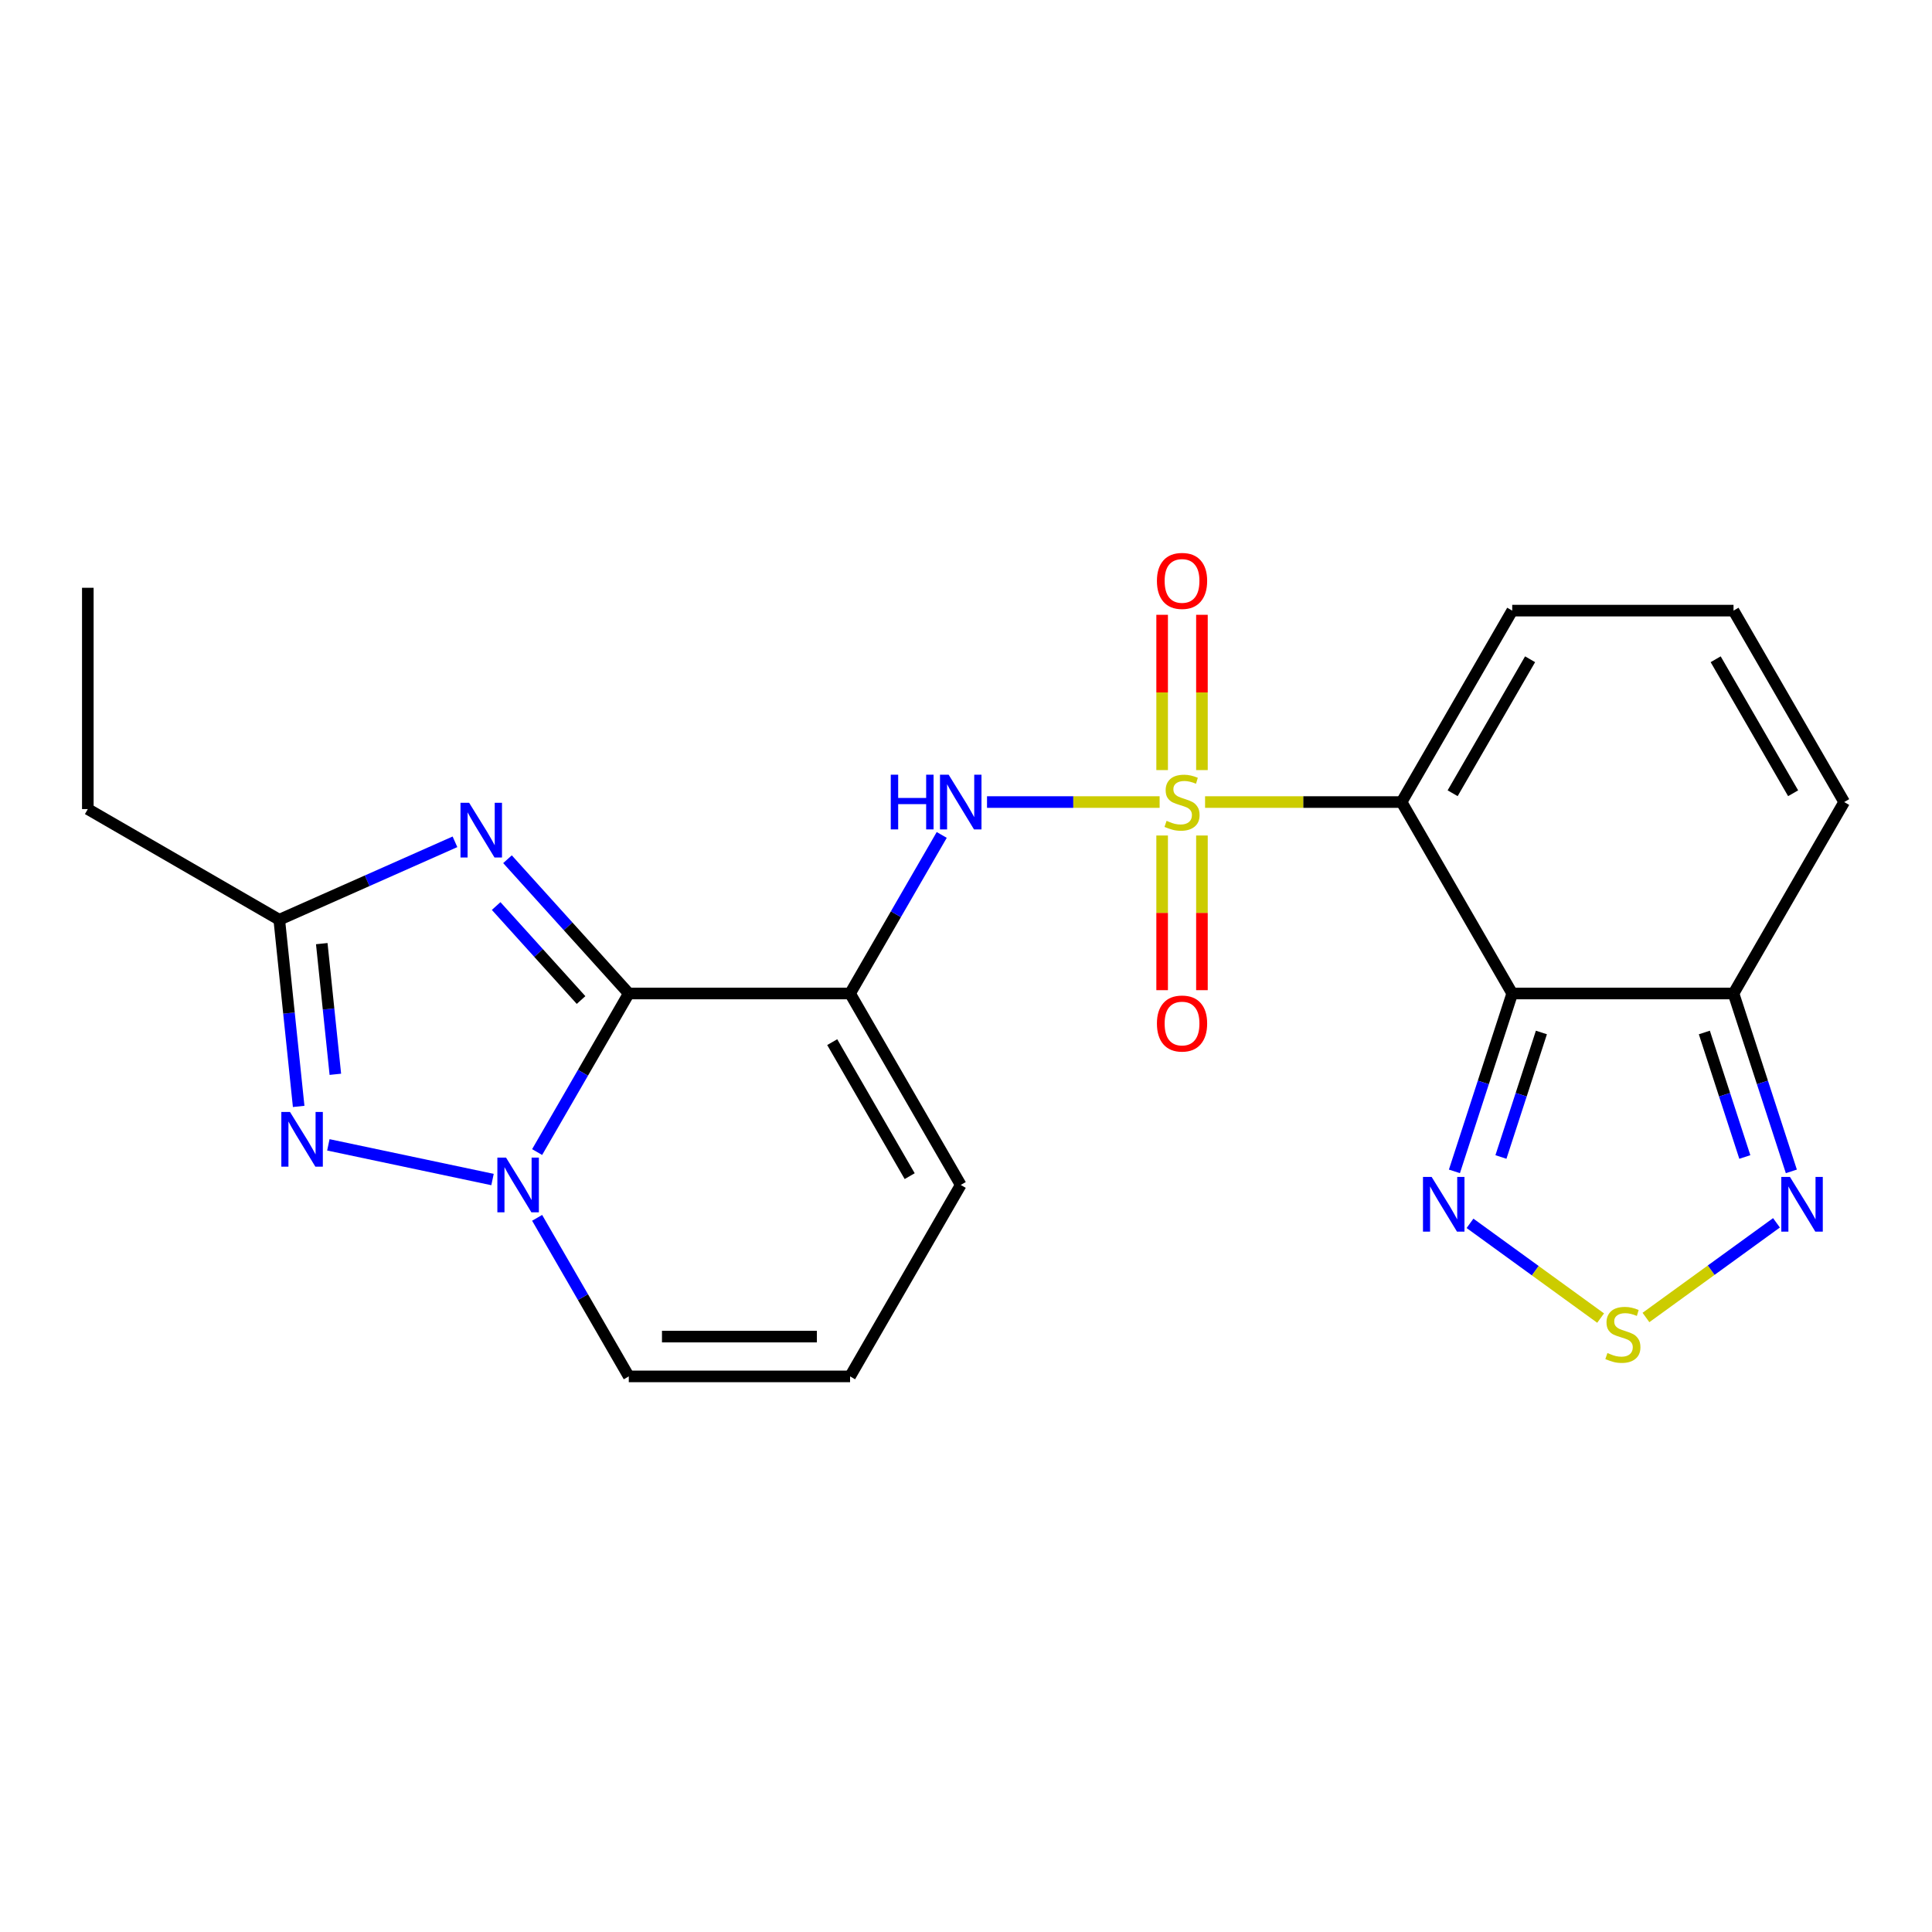 <?xml version='1.0' encoding='iso-8859-1'?>
<svg version='1.1' baseProfile='full'
              xmlns='http://www.w3.org/2000/svg'
                      xmlns:rdkit='http://www.rdkit.org/xml'
                      xmlns:xlink='http://www.w3.org/1999/xlink'
                  xml:space='preserve'
width='1000px' height='1000px' viewBox='0 0 1000 1000'>
<!-- END OF HEADER -->
<rect style='opacity:1.0;fill:#FFFFFF;stroke:none' width='1000' height='1000' x='0' y='0'> </rect>
<path class='bond-0' d='M 439.999,712.422 L 325.456,712.422' style='fill:none;fill-rule:evenodd;stroke:#000000;stroke-width:6px;stroke-linecap:butt;stroke-linejoin:miter;stroke-opacity:1' />
<path class='bond-0' d='M 422.817,691.822 L 342.637,691.822' style='fill:none;fill-rule:evenodd;stroke:#000000;stroke-width:6px;stroke-linecap:butt;stroke-linejoin:miter;stroke-opacity:1' />
<path class='bond-1' d='M 439.999,712.422 L 497.276,613.328' style='fill:none;fill-rule:evenodd;stroke:#000000;stroke-width:6px;stroke-linecap:butt;stroke-linejoin:miter;stroke-opacity:1' />
<path class='bond-2' d='M 325.456,712.422 L 301.736,671.385' style='fill:none;fill-rule:evenodd;stroke:#000000;stroke-width:6px;stroke-linecap:butt;stroke-linejoin:miter;stroke-opacity:1' />
<path class='bond-2' d='M 301.736,671.385 L 278.017,630.349' style='fill:none;fill-rule:evenodd;stroke:#0000FF;stroke-width:6px;stroke-linecap:butt;stroke-linejoin:miter;stroke-opacity:1' />
<path class='bond-3' d='M 439.999,514.234 L 325.456,514.234' style='fill:none;fill-rule:evenodd;stroke:#000000;stroke-width:6px;stroke-linecap:butt;stroke-linejoin:miter;stroke-opacity:1' />
<path class='bond-4' d='M 439.999,514.234 L 497.276,613.328' style='fill:none;fill-rule:evenodd;stroke:#000000;stroke-width:6px;stroke-linecap:butt;stroke-linejoin:miter;stroke-opacity:1' />
<path class='bond-4' d='M 430.756,539.406 L 470.85,608.772' style='fill:none;fill-rule:evenodd;stroke:#000000;stroke-width:6px;stroke-linecap:butt;stroke-linejoin:miter;stroke-opacity:1' />
<path class='bond-5' d='M 439.999,514.234 L 463.718,473.198' style='fill:none;fill-rule:evenodd;stroke:#000000;stroke-width:6px;stroke-linecap:butt;stroke-linejoin:miter;stroke-opacity:1' />
<path class='bond-5' d='M 463.718,473.198 L 487.438,432.161' style='fill:none;fill-rule:evenodd;stroke:#0000FF;stroke-width:6px;stroke-linecap:butt;stroke-linejoin:miter;stroke-opacity:1' />
<path class='bond-6' d='M 154.59,572.679 L 149.569,524.368' style='fill:none;fill-rule:evenodd;stroke:#0000FF;stroke-width:6px;stroke-linecap:butt;stroke-linejoin:miter;stroke-opacity:1' />
<path class='bond-6' d='M 149.569,524.368 L 144.548,476.057' style='fill:none;fill-rule:evenodd;stroke:#000000;stroke-width:6px;stroke-linecap:butt;stroke-linejoin:miter;stroke-opacity:1' />
<path class='bond-6' d='M 173.573,556.057 L 170.058,522.239' style='fill:none;fill-rule:evenodd;stroke:#0000FF;stroke-width:6px;stroke-linecap:butt;stroke-linejoin:miter;stroke-opacity:1' />
<path class='bond-6' d='M 170.058,522.239 L 166.544,488.421' style='fill:none;fill-rule:evenodd;stroke:#000000;stroke-width:6px;stroke-linecap:butt;stroke-linejoin:miter;stroke-opacity:1' />
<path class='bond-7' d='M 169.956,592.569 L 254.928,610.527' style='fill:none;fill-rule:evenodd;stroke:#0000FF;stroke-width:6px;stroke-linecap:butt;stroke-linejoin:miter;stroke-opacity:1' />
<path class='bond-8' d='M 235.491,435.717 L 190.019,455.887' style='fill:none;fill-rule:evenodd;stroke:#0000FF;stroke-width:6px;stroke-linecap:butt;stroke-linejoin:miter;stroke-opacity:1' />
<path class='bond-8' d='M 190.019,455.887 L 144.548,476.057' style='fill:none;fill-rule:evenodd;stroke:#000000;stroke-width:6px;stroke-linecap:butt;stroke-linejoin:miter;stroke-opacity:1' />
<path class='bond-9' d='M 262.678,444.73 L 294.067,479.482' style='fill:none;fill-rule:evenodd;stroke:#0000FF;stroke-width:6px;stroke-linecap:butt;stroke-linejoin:miter;stroke-opacity:1' />
<path class='bond-9' d='M 294.067,479.482 L 325.456,514.234' style='fill:none;fill-rule:evenodd;stroke:#000000;stroke-width:6px;stroke-linecap:butt;stroke-linejoin:miter;stroke-opacity:1' />
<path class='bond-9' d='M 256.808,468.963 L 278.78,493.289' style='fill:none;fill-rule:evenodd;stroke:#0000FF;stroke-width:6px;stroke-linecap:butt;stroke-linejoin:miter;stroke-opacity:1' />
<path class='bond-9' d='M 278.78,493.289 L 300.752,517.616' style='fill:none;fill-rule:evenodd;stroke:#000000;stroke-width:6px;stroke-linecap:butt;stroke-linejoin:miter;stroke-opacity:1' />
<path class='bond-10' d='M 325.456,514.234 L 301.736,555.27' style='fill:none;fill-rule:evenodd;stroke:#000000;stroke-width:6px;stroke-linecap:butt;stroke-linejoin:miter;stroke-opacity:1' />
<path class='bond-10' d='M 301.736,555.27 L 278.017,596.306' style='fill:none;fill-rule:evenodd;stroke:#0000FF;stroke-width:6px;stroke-linecap:butt;stroke-linejoin:miter;stroke-opacity:1' />
<path class='bond-11' d='M 510.88,415.14 L 555.548,415.14' style='fill:none;fill-rule:evenodd;stroke:#0000FF;stroke-width:6px;stroke-linecap:butt;stroke-linejoin:miter;stroke-opacity:1' />
<path class='bond-11' d='M 555.548,415.14 L 600.216,415.14' style='fill:none;fill-rule:evenodd;stroke:#CCCC00;stroke-width:6px;stroke-linecap:butt;stroke-linejoin:miter;stroke-opacity:1' />
<path class='bond-12' d='M 622.119,512.511 L 622.119,472.483' style='fill:none;fill-rule:evenodd;stroke:#FF0000;stroke-width:6px;stroke-linecap:butt;stroke-linejoin:miter;stroke-opacity:1' />
<path class='bond-12' d='M 622.119,472.483 L 622.119,432.454' style='fill:none;fill-rule:evenodd;stroke:#CCCC00;stroke-width:6px;stroke-linecap:butt;stroke-linejoin:miter;stroke-opacity:1' />
<path class='bond-12' d='M 601.52,512.511 L 601.52,472.483' style='fill:none;fill-rule:evenodd;stroke:#FF0000;stroke-width:6px;stroke-linecap:butt;stroke-linejoin:miter;stroke-opacity:1' />
<path class='bond-12' d='M 601.52,472.483 L 601.52,432.454' style='fill:none;fill-rule:evenodd;stroke:#CCCC00;stroke-width:6px;stroke-linecap:butt;stroke-linejoin:miter;stroke-opacity:1' />
<path class='bond-13' d='M 601.52,318.22 L 601.52,358.409' style='fill:none;fill-rule:evenodd;stroke:#FF0000;stroke-width:6px;stroke-linecap:butt;stroke-linejoin:miter;stroke-opacity:1' />
<path class='bond-13' d='M 601.52,358.409 L 601.52,398.597' style='fill:none;fill-rule:evenodd;stroke:#CCCC00;stroke-width:6px;stroke-linecap:butt;stroke-linejoin:miter;stroke-opacity:1' />
<path class='bond-13' d='M 622.119,318.22 L 622.119,358.409' style='fill:none;fill-rule:evenodd;stroke:#FF0000;stroke-width:6px;stroke-linecap:butt;stroke-linejoin:miter;stroke-opacity:1' />
<path class='bond-13' d='M 622.119,358.409 L 622.119,398.597' style='fill:none;fill-rule:evenodd;stroke:#CCCC00;stroke-width:6px;stroke-linecap:butt;stroke-linejoin:miter;stroke-opacity:1' />
<path class='bond-14' d='M 623.741,415.14 L 674.6,415.14' style='fill:none;fill-rule:evenodd;stroke:#CCCC00;stroke-width:6px;stroke-linecap:butt;stroke-linejoin:miter;stroke-opacity:1' />
<path class='bond-14' d='M 674.6,415.14 L 725.459,415.14' style='fill:none;fill-rule:evenodd;stroke:#000000;stroke-width:6px;stroke-linecap:butt;stroke-linejoin:miter;stroke-opacity:1' />
<path class='bond-15' d='M 144.548,476.057 L 45.455,418.779' style='fill:none;fill-rule:evenodd;stroke:#000000;stroke-width:6px;stroke-linecap:butt;stroke-linejoin:miter;stroke-opacity:1' />
<path class='bond-16' d='M 45.455,418.779 L 45.455,304.236' style='fill:none;fill-rule:evenodd;stroke:#000000;stroke-width:6px;stroke-linecap:butt;stroke-linejoin:miter;stroke-opacity:1' />
<path class='bond-17' d='M 725.459,415.14 L 782.725,514.234' style='fill:none;fill-rule:evenodd;stroke:#000000;stroke-width:6px;stroke-linecap:butt;stroke-linejoin:miter;stroke-opacity:1' />
<path class='bond-18' d='M 725.459,415.14 L 782.725,316.058' style='fill:none;fill-rule:evenodd;stroke:#000000;stroke-width:6px;stroke-linecap:butt;stroke-linejoin:miter;stroke-opacity:1' />
<path class='bond-18' d='M 751.883,410.585 L 791.97,341.228' style='fill:none;fill-rule:evenodd;stroke:#000000;stroke-width:6px;stroke-linecap:butt;stroke-linejoin:miter;stroke-opacity:1' />
<path class='bond-19' d='M 782.725,514.234 L 767.765,560.268' style='fill:none;fill-rule:evenodd;stroke:#000000;stroke-width:6px;stroke-linecap:butt;stroke-linejoin:miter;stroke-opacity:1' />
<path class='bond-19' d='M 767.765,560.268 L 752.805,606.302' style='fill:none;fill-rule:evenodd;stroke:#0000FF;stroke-width:6px;stroke-linecap:butt;stroke-linejoin:miter;stroke-opacity:1' />
<path class='bond-19' d='M 797.828,534.411 L 787.356,566.634' style='fill:none;fill-rule:evenodd;stroke:#000000;stroke-width:6px;stroke-linecap:butt;stroke-linejoin:miter;stroke-opacity:1' />
<path class='bond-19' d='M 787.356,566.634 L 776.884,598.858' style='fill:none;fill-rule:evenodd;stroke:#0000FF;stroke-width:6px;stroke-linecap:butt;stroke-linejoin:miter;stroke-opacity:1' />
<path class='bond-20' d='M 782.725,514.234 L 897.268,514.234' style='fill:none;fill-rule:evenodd;stroke:#000000;stroke-width:6px;stroke-linecap:butt;stroke-linejoin:miter;stroke-opacity:1' />
<path class='bond-21' d='M 760.875,633.198 L 794.677,657.718' style='fill:none;fill-rule:evenodd;stroke:#0000FF;stroke-width:6px;stroke-linecap:butt;stroke-linejoin:miter;stroke-opacity:1' />
<path class='bond-21' d='M 794.677,657.718 L 828.478,682.238' style='fill:none;fill-rule:evenodd;stroke:#CCCC00;stroke-width:6px;stroke-linecap:butt;stroke-linejoin:miter;stroke-opacity:1' />
<path class='bond-22' d='M 851.946,681.933 L 885.722,657.432' style='fill:none;fill-rule:evenodd;stroke:#CCCC00;stroke-width:6px;stroke-linecap:butt;stroke-linejoin:miter;stroke-opacity:1' />
<path class='bond-22' d='M 885.722,657.432 L 919.498,632.931' style='fill:none;fill-rule:evenodd;stroke:#0000FF;stroke-width:6px;stroke-linecap:butt;stroke-linejoin:miter;stroke-opacity:1' />
<path class='bond-23' d='M 897.268,514.234 L 912.233,560.268' style='fill:none;fill-rule:evenodd;stroke:#000000;stroke-width:6px;stroke-linecap:butt;stroke-linejoin:miter;stroke-opacity:1' />
<path class='bond-23' d='M 912.233,560.268 L 927.198,606.302' style='fill:none;fill-rule:evenodd;stroke:#0000FF;stroke-width:6px;stroke-linecap:butt;stroke-linejoin:miter;stroke-opacity:1' />
<path class='bond-23' d='M 882.167,534.412 L 892.643,566.636' style='fill:none;fill-rule:evenodd;stroke:#000000;stroke-width:6px;stroke-linecap:butt;stroke-linejoin:miter;stroke-opacity:1' />
<path class='bond-23' d='M 892.643,566.636 L 903.118,598.86' style='fill:none;fill-rule:evenodd;stroke:#0000FF;stroke-width:6px;stroke-linecap:butt;stroke-linejoin:miter;stroke-opacity:1' />
<path class='bond-24' d='M 897.268,514.234 L 954.545,415.14' style='fill:none;fill-rule:evenodd;stroke:#000000;stroke-width:6px;stroke-linecap:butt;stroke-linejoin:miter;stroke-opacity:1' />
<path class='bond-25' d='M 782.725,316.058 L 897.268,316.058' style='fill:none;fill-rule:evenodd;stroke:#000000;stroke-width:6px;stroke-linecap:butt;stroke-linejoin:miter;stroke-opacity:1' />
<path class='bond-26' d='M 897.268,316.058 L 954.545,415.14' style='fill:none;fill-rule:evenodd;stroke:#000000;stroke-width:6px;stroke-linecap:butt;stroke-linejoin:miter;stroke-opacity:1' />
<path class='bond-26' d='M 888.026,341.229 L 928.12,410.587' style='fill:none;fill-rule:evenodd;stroke:#000000;stroke-width:6px;stroke-linecap:butt;stroke-linejoin:miter;stroke-opacity:1' />
<path  class='atom-4' d='M 150.099 575.536
L 159.379 590.536
Q 160.299 592.016, 161.779 594.696
Q 163.259 597.376, 163.339 597.536
L 163.339 575.536
L 167.099 575.536
L 167.099 603.856
L 163.219 603.856
L 153.259 587.456
Q 152.099 585.536, 150.859 583.336
Q 149.659 581.136, 149.299 580.456
L 149.299 603.856
L 145.619 603.856
L 145.619 575.536
L 150.099 575.536
' fill='#0000FF'/>
<path  class='atom-5' d='M 242.83 415.525
L 252.11 430.525
Q 253.03 432.005, 254.51 434.685
Q 255.99 437.365, 256.07 437.525
L 256.07 415.525
L 259.83 415.525
L 259.83 443.845
L 255.95 443.845
L 245.99 427.445
Q 244.83 425.525, 243.59 423.325
Q 242.39 421.125, 242.03 420.445
L 242.03 443.845
L 238.35 443.845
L 238.35 415.525
L 242.83 415.525
' fill='#0000FF'/>
<path  class='atom-7' d='M 261.918 599.168
L 271.198 614.168
Q 272.118 615.648, 273.598 618.328
Q 275.078 621.008, 275.158 621.168
L 275.158 599.168
L 278.918 599.168
L 278.918 627.488
L 275.038 627.488
L 265.078 611.088
Q 263.918 609.168, 262.678 606.968
Q 261.478 604.768, 261.118 604.088
L 261.118 627.488
L 257.438 627.488
L 257.438 599.168
L 261.918 599.168
' fill='#0000FF'/>
<path  class='atom-8' d='M 461.056 400.98
L 464.896 400.98
L 464.896 413.02
L 479.376 413.02
L 479.376 400.98
L 483.216 400.98
L 483.216 429.3
L 479.376 429.3
L 479.376 416.22
L 464.896 416.22
L 464.896 429.3
L 461.056 429.3
L 461.056 400.98
' fill='#0000FF'/>
<path  class='atom-8' d='M 491.016 400.98
L 500.296 415.98
Q 501.216 417.46, 502.696 420.14
Q 504.176 422.82, 504.256 422.98
L 504.256 400.98
L 508.016 400.98
L 508.016 429.3
L 504.136 429.3
L 494.176 412.9
Q 493.016 410.98, 491.776 408.78
Q 490.576 406.58, 490.216 405.9
L 490.216 429.3
L 486.536 429.3
L 486.536 400.98
L 491.016 400.98
' fill='#0000FF'/>
<path  class='atom-9' d='M 598.82 529.775
Q 598.82 522.975, 602.18 519.175
Q 605.54 515.375, 611.82 515.375
Q 618.1 515.375, 621.46 519.175
Q 624.82 522.975, 624.82 529.775
Q 624.82 536.655, 621.42 540.575
Q 618.02 544.455, 611.82 544.455
Q 605.58 544.455, 602.18 540.575
Q 598.82 536.695, 598.82 529.775
M 611.82 541.255
Q 616.14 541.255, 618.46 538.375
Q 620.82 535.455, 620.82 529.775
Q 620.82 524.215, 618.46 521.415
Q 616.14 518.575, 611.82 518.575
Q 607.5 518.575, 605.14 521.375
Q 602.82 524.175, 602.82 529.775
Q 602.82 535.495, 605.14 538.375
Q 607.5 541.255, 611.82 541.255
' fill='#FF0000'/>
<path  class='atom-10' d='M 598.82 300.677
Q 598.82 293.877, 602.18 290.077
Q 605.54 286.277, 611.82 286.277
Q 618.1 286.277, 621.46 290.077
Q 624.82 293.877, 624.82 300.677
Q 624.82 307.557, 621.42 311.477
Q 618.02 315.357, 611.82 315.357
Q 605.58 315.357, 602.18 311.477
Q 598.82 307.597, 598.82 300.677
M 611.82 312.157
Q 616.14 312.157, 618.46 309.277
Q 620.82 306.357, 620.82 300.677
Q 620.82 295.117, 618.46 292.317
Q 616.14 289.477, 611.82 289.477
Q 607.5 289.477, 605.14 292.277
Q 602.82 295.077, 602.82 300.677
Q 602.82 306.397, 605.14 309.277
Q 607.5 312.157, 611.82 312.157
' fill='#FF0000'/>
<path  class='atom-11' d='M 603.82 424.86
Q 604.14 424.98, 605.46 425.54
Q 606.78 426.1, 608.22 426.46
Q 609.7 426.78, 611.14 426.78
Q 613.82 426.78, 615.38 425.5
Q 616.94 424.18, 616.94 421.9
Q 616.94 420.34, 616.14 419.38
Q 615.38 418.42, 614.18 417.9
Q 612.98 417.38, 610.98 416.78
Q 608.46 416.02, 606.94 415.3
Q 605.46 414.58, 604.38 413.06
Q 603.34 411.54, 603.34 408.98
Q 603.34 405.42, 605.74 403.22
Q 608.18 401.02, 612.98 401.02
Q 616.26 401.02, 619.98 402.58
L 619.06 405.66
Q 615.66 404.26, 613.1 404.26
Q 610.34 404.26, 608.82 405.42
Q 607.3 406.54, 607.34 408.5
Q 607.34 410.02, 608.1 410.94
Q 608.9 411.86, 610.02 412.38
Q 611.18 412.9, 613.1 413.5
Q 615.66 414.3, 617.18 415.1
Q 618.7 415.9, 619.78 417.54
Q 620.9 419.14, 620.9 421.9
Q 620.9 425.82, 618.26 427.94
Q 615.66 430.02, 611.3 430.02
Q 608.78 430.02, 606.86 429.46
Q 604.98 428.94, 602.74 428.02
L 603.82 424.86
' fill='#CCCC00'/>
<path  class='atom-17' d='M 741.011 609.17
L 750.291 624.17
Q 751.211 625.65, 752.691 628.33
Q 754.171 631.01, 754.251 631.17
L 754.251 609.17
L 758.011 609.17
L 758.011 637.49
L 754.131 637.49
L 744.171 621.09
Q 743.011 619.17, 741.771 616.97
Q 740.571 614.77, 740.211 614.09
L 740.211 637.49
L 736.531 637.49
L 736.531 609.17
L 741.011 609.17
' fill='#0000FF'/>
<path  class='atom-18' d='M 832.002 700.318
Q 832.322 700.438, 833.642 700.998
Q 834.962 701.558, 836.402 701.918
Q 837.882 702.238, 839.322 702.238
Q 842.002 702.238, 843.562 700.958
Q 845.122 699.638, 845.122 697.358
Q 845.122 695.798, 844.322 694.838
Q 843.562 693.878, 842.362 693.358
Q 841.162 692.838, 839.162 692.238
Q 836.642 691.478, 835.122 690.758
Q 833.642 690.038, 832.562 688.518
Q 831.522 686.998, 831.522 684.438
Q 831.522 680.878, 833.922 678.678
Q 836.362 676.478, 841.162 676.478
Q 844.442 676.478, 848.162 678.038
L 847.242 681.118
Q 843.842 679.718, 841.282 679.718
Q 838.522 679.718, 837.002 680.878
Q 835.482 681.998, 835.522 683.958
Q 835.522 685.478, 836.282 686.398
Q 837.082 687.318, 838.202 687.838
Q 839.362 688.358, 841.282 688.958
Q 843.842 689.758, 845.362 690.558
Q 846.882 691.358, 847.962 692.998
Q 849.082 694.598, 849.082 697.358
Q 849.082 701.278, 846.442 703.398
Q 843.842 705.478, 839.482 705.478
Q 836.962 705.478, 835.042 704.918
Q 833.162 704.398, 830.922 703.478
L 832.002 700.318
' fill='#CCCC00'/>
<path  class='atom-20' d='M 926.473 609.17
L 935.753 624.17
Q 936.673 625.65, 938.153 628.33
Q 939.633 631.01, 939.713 631.17
L 939.713 609.17
L 943.473 609.17
L 943.473 637.49
L 939.593 637.49
L 929.633 621.09
Q 928.473 619.17, 927.233 616.97
Q 926.033 614.77, 925.673 614.09
L 925.673 637.49
L 921.993 637.49
L 921.993 609.17
L 926.473 609.17
' fill='#0000FF'/>
</svg>
